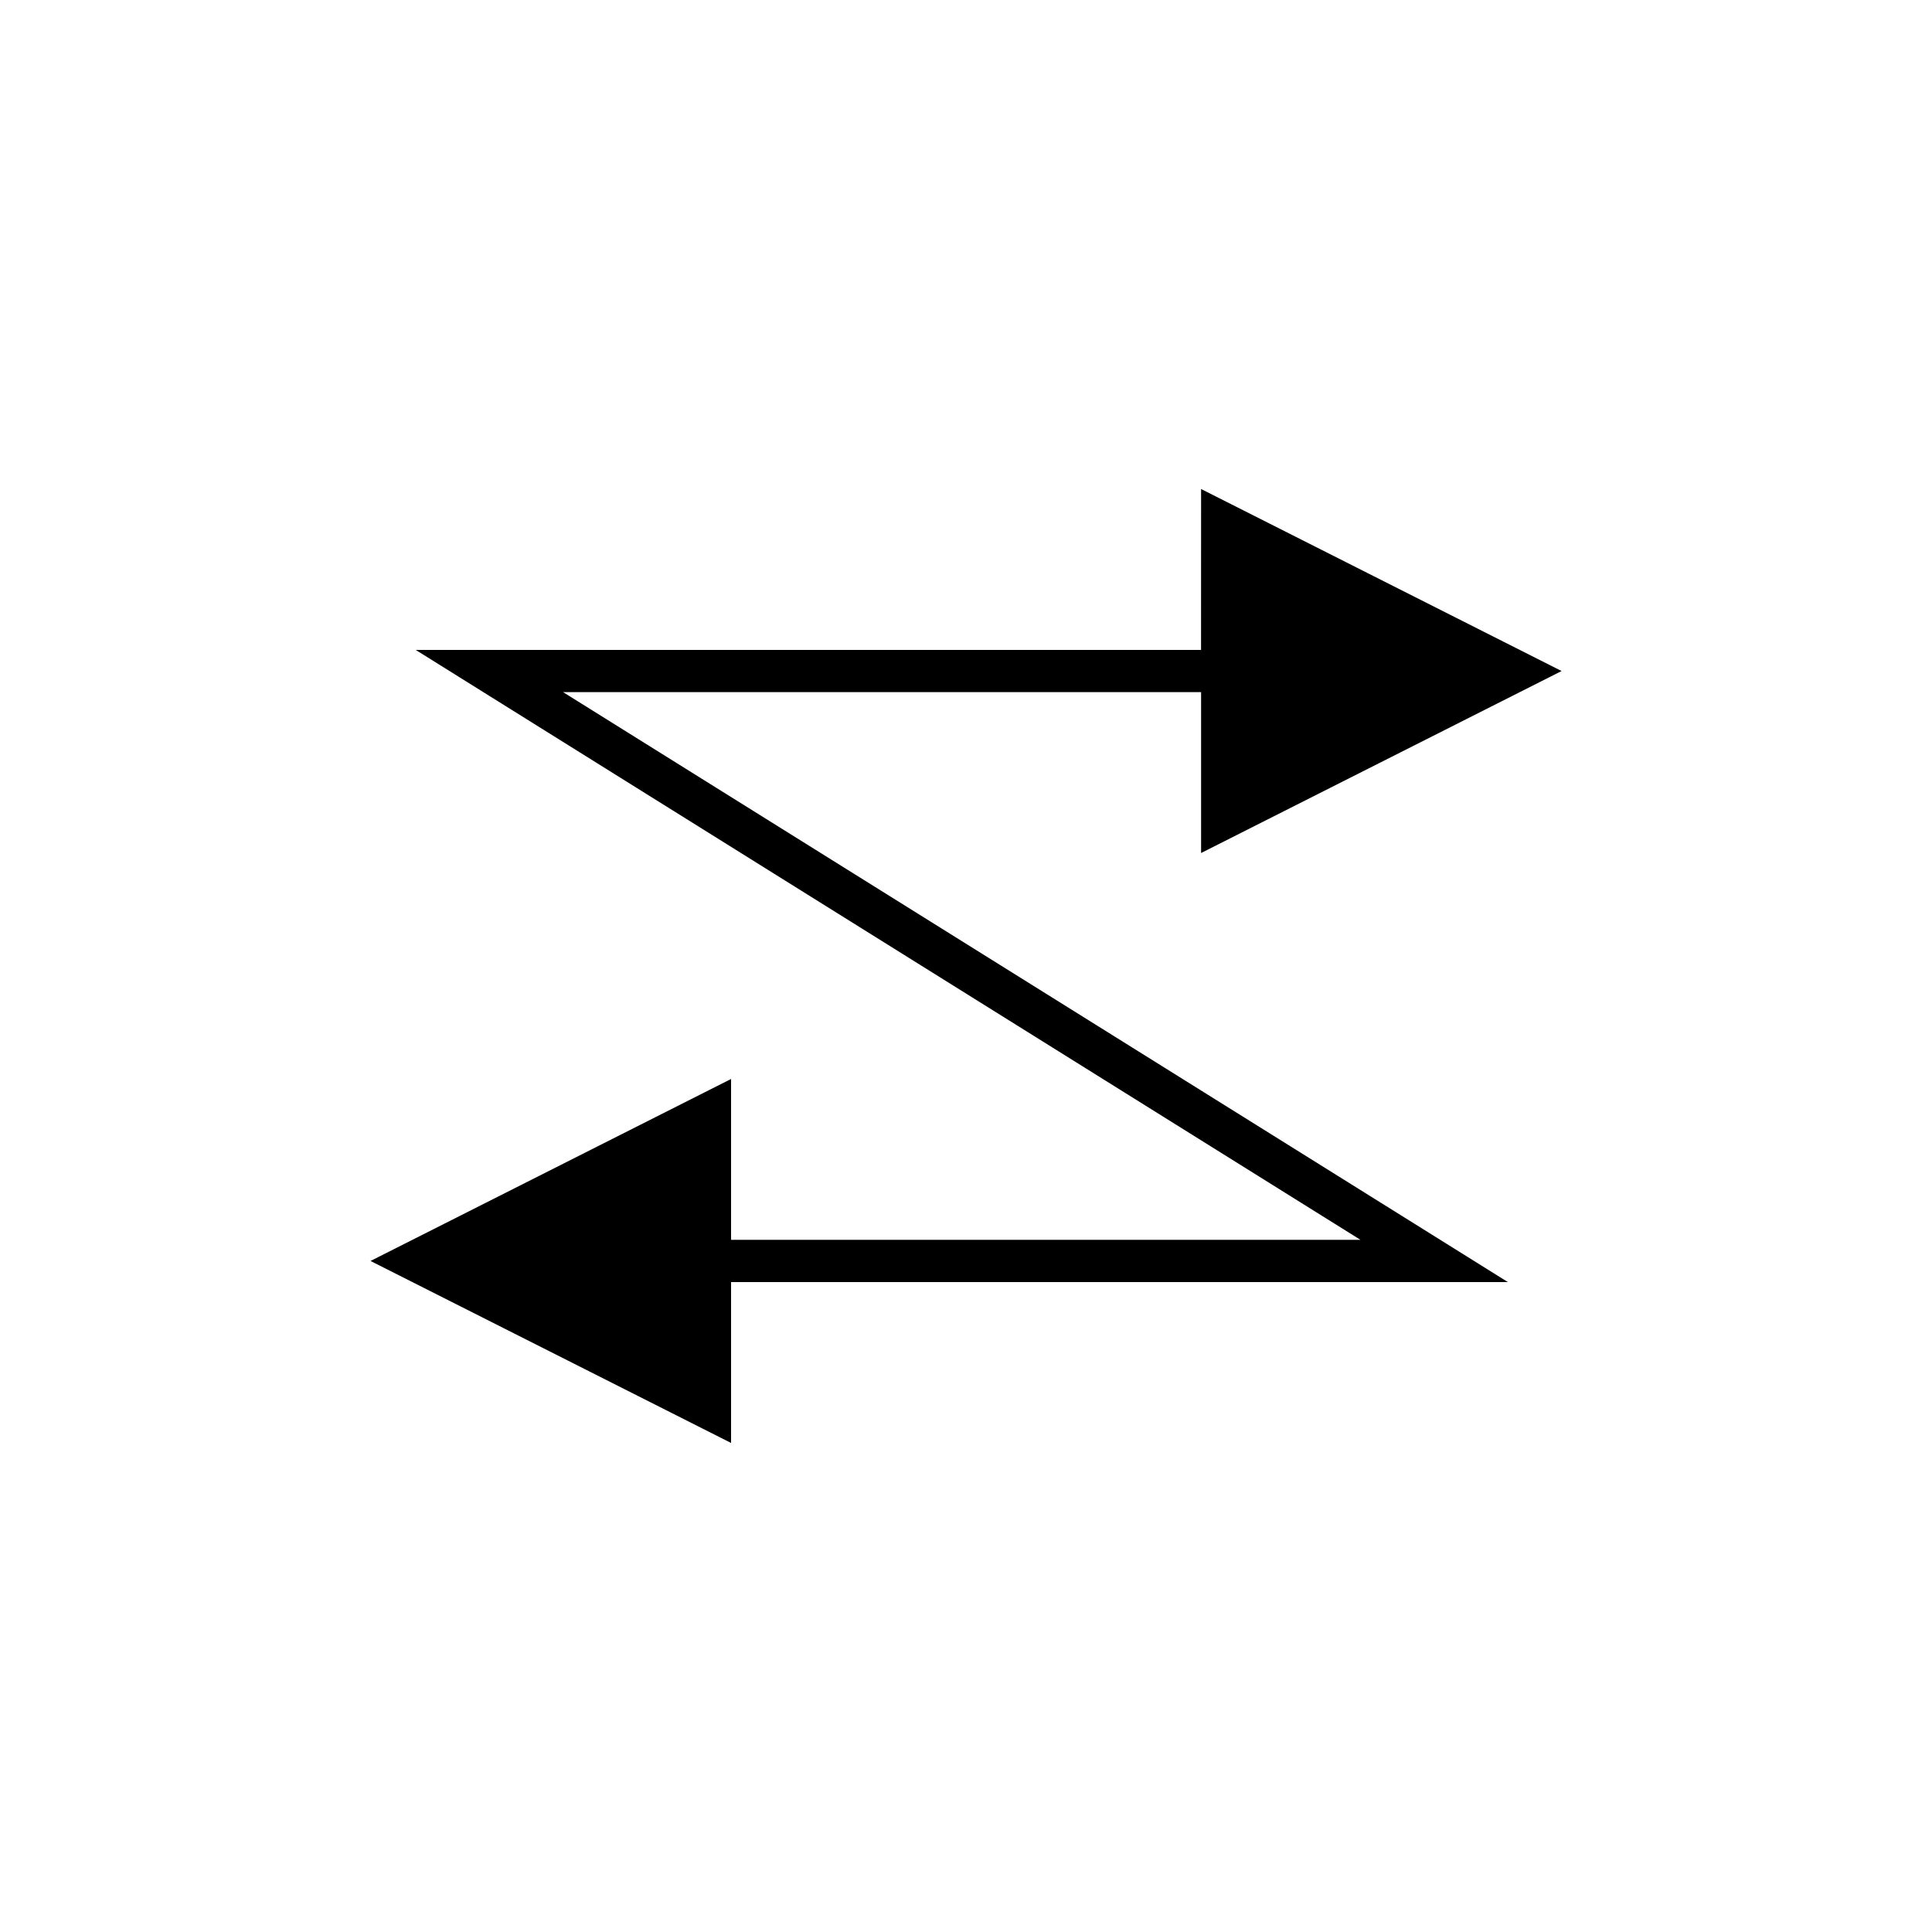 <?xml version="1.0" encoding="UTF-8"?>
<!-- The Best Svg Icon site in the world: iconSvg.co, Visit us! https://iconsvg.co -->
<svg fill="#000000" width="800px" height="800px" version="1.1" viewBox="144 144 512 512" xmlns="http://www.w3.org/2000/svg">
 <path d="m462.29 316.23h-208.13l250.38 156.34h-166.8v-42.629l-95.547 48.227 95.547 48.23v-42.633h205.87l-250.38-156.34h169.07v42.633l95.535-48.227-95.535-48.238z"/>
</svg>